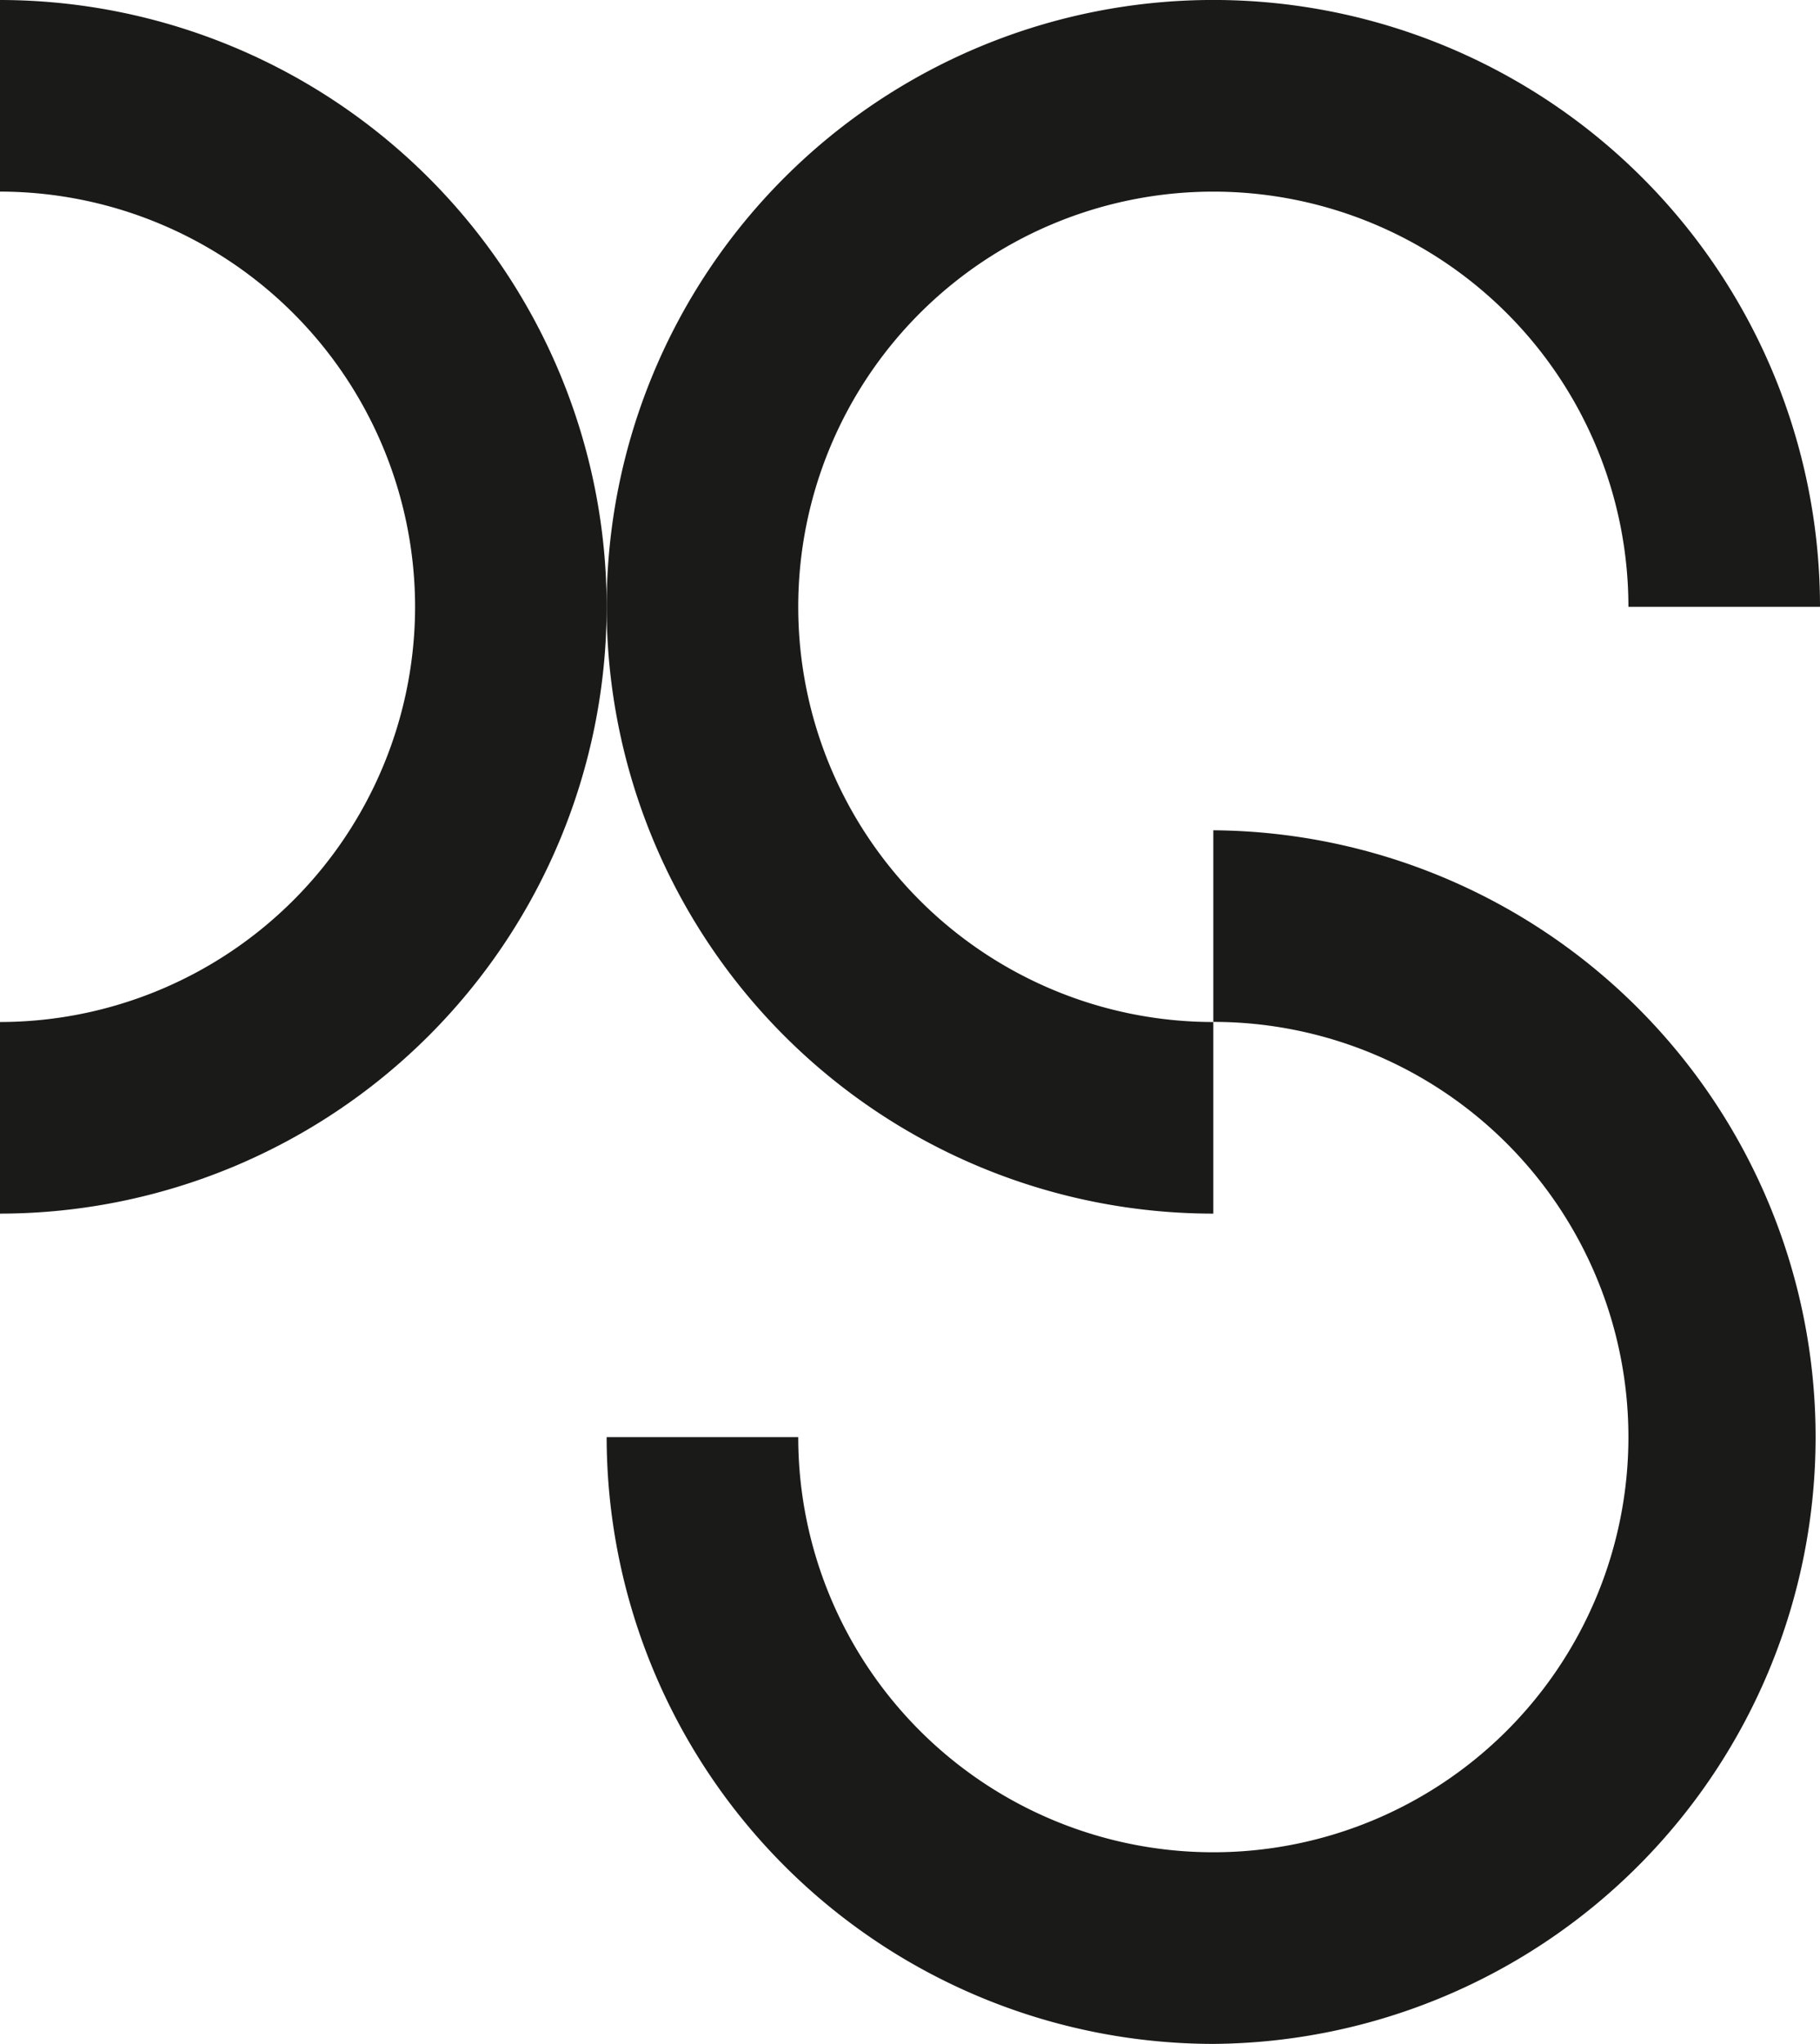 <?xml version="1.0" encoding="UTF-8"?>
<svg xmlns="http://www.w3.org/2000/svg" viewBox="0 0 56.807 63.78">
  <defs>
    <style>.a{fill:#1a1a18;}</style>
  </defs>
  <path class="a" d="M37.871,37.871A18.936,18.936,0,1,1,56.807,18.935h-5.98A12.956,12.956,0,1,0,37.871,31.892Z"></path>
  <path class="a" d="M37.871,63.78A18.957,18.957,0,0,1,18.935,44.845h5.98A12.956,12.956,0,1,0,37.871,31.888V25.909a18.936,18.936,0,0,1,0,37.871"></path>
  <path class="a" d="M0,37.871V31.892A12.971,12.971,0,0,0,12.956,18.935,12.971,12.971,0,0,0,0,5.979V0A18.957,18.957,0,0,1,18.936,18.935,18.957,18.957,0,0,1,0,37.871"></path>
</svg>
